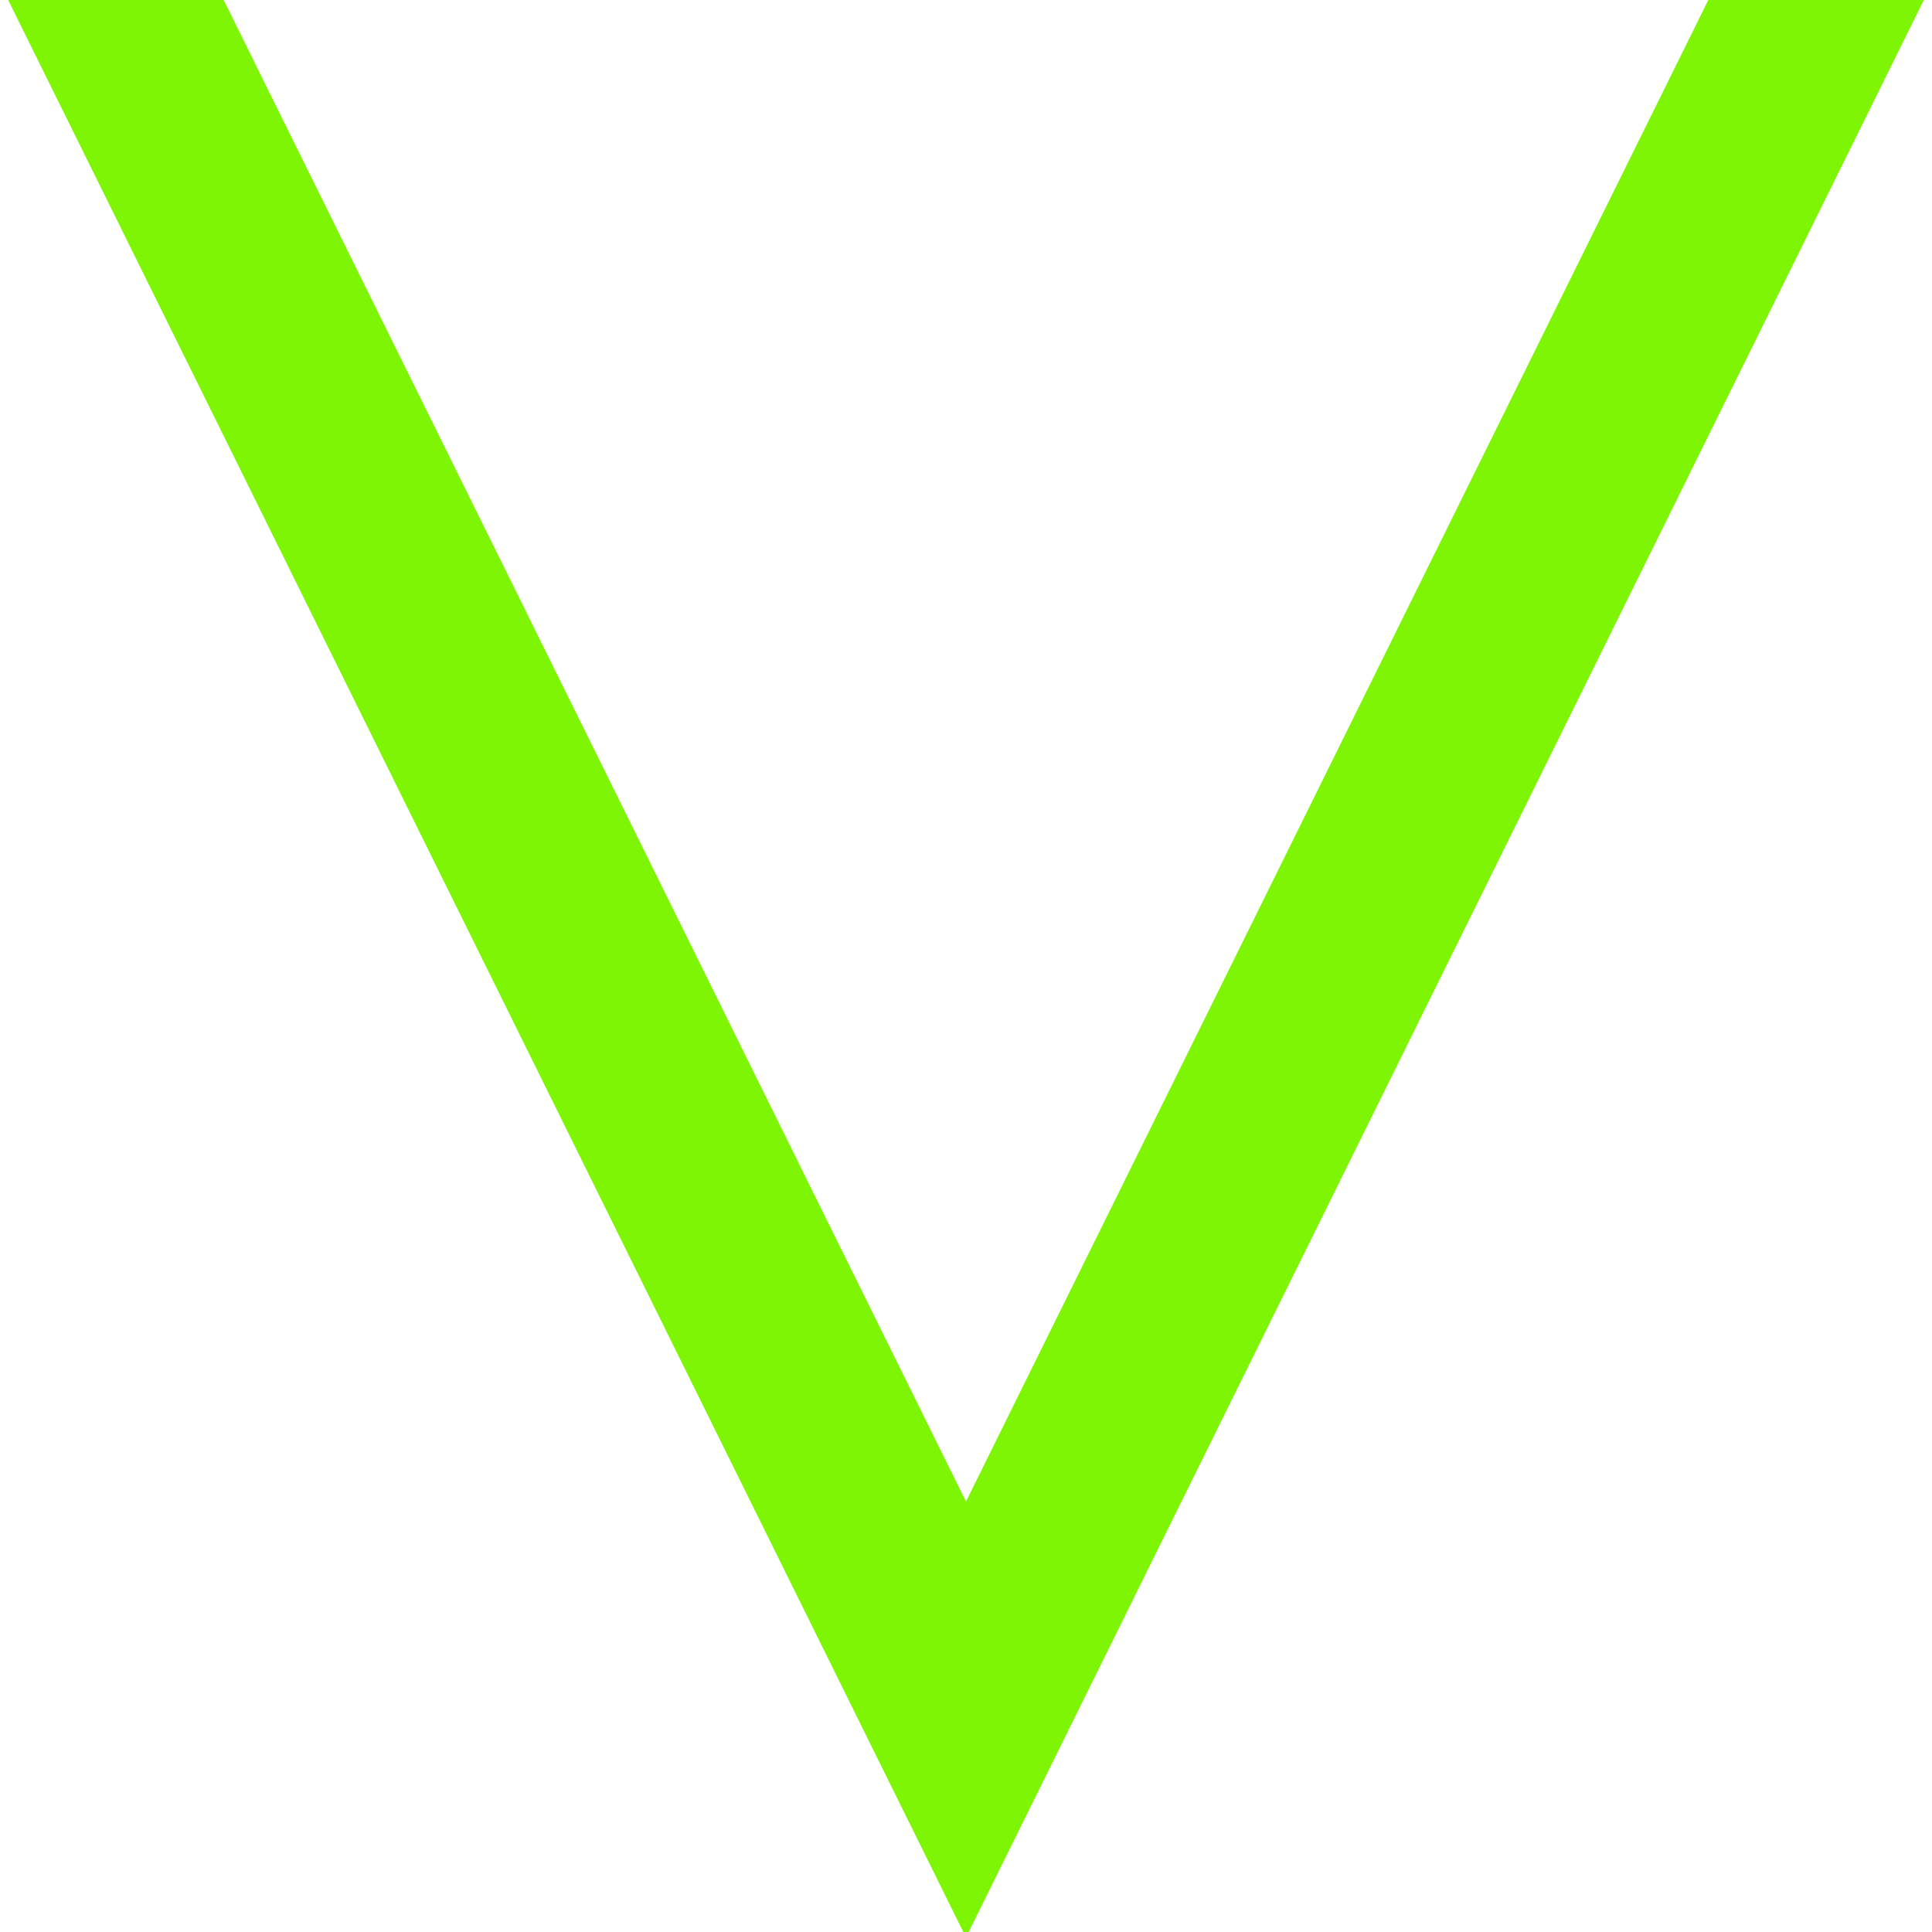 <?xml version="1.0" encoding="utf-8"?>
<!-- Generator: Adobe Illustrator 24.1.0, SVG Export Plug-In . SVG Version: 6.00 Build 0)  -->
<!DOCTYPE svg PUBLIC "-//W3C//DTD SVG 1.1//EN" "http://www.w3.org/Graphics/SVG/1.1/DTD/svg11.dtd">
<svg version="1.1" id="圖層_1" xmlns:x="http://ns.adobe.com/Extensibility/1.0/" xmlns:i="http://ns.adobe.com/AdobeIllustrator/10.0/" xmlns:graph="http://ns.adobe.com/Graphs/1.0/"
	 xmlns="http://www.w3.org/2000/svg" xmlns:xlink="http://www.w3.org/1999/xlink" x="0px" y="0px" viewBox="0 0 10 10"
	 style="enable-background:new 0 0 10 10;" xml:space="preserve">
<style type="text/css">
	.st0 { fill: none; }
	.st1 { fill: none; stroke: #7df505; stroke-linecap: square; stroke-miterlimit: 10; }
</style>
<polyline class="st0" points="0.6,0 5,8.9 9.4,0 "/>
<polyline class="st1" points="0.6,0 5,8.9 9.4,0 "/>
</svg>

